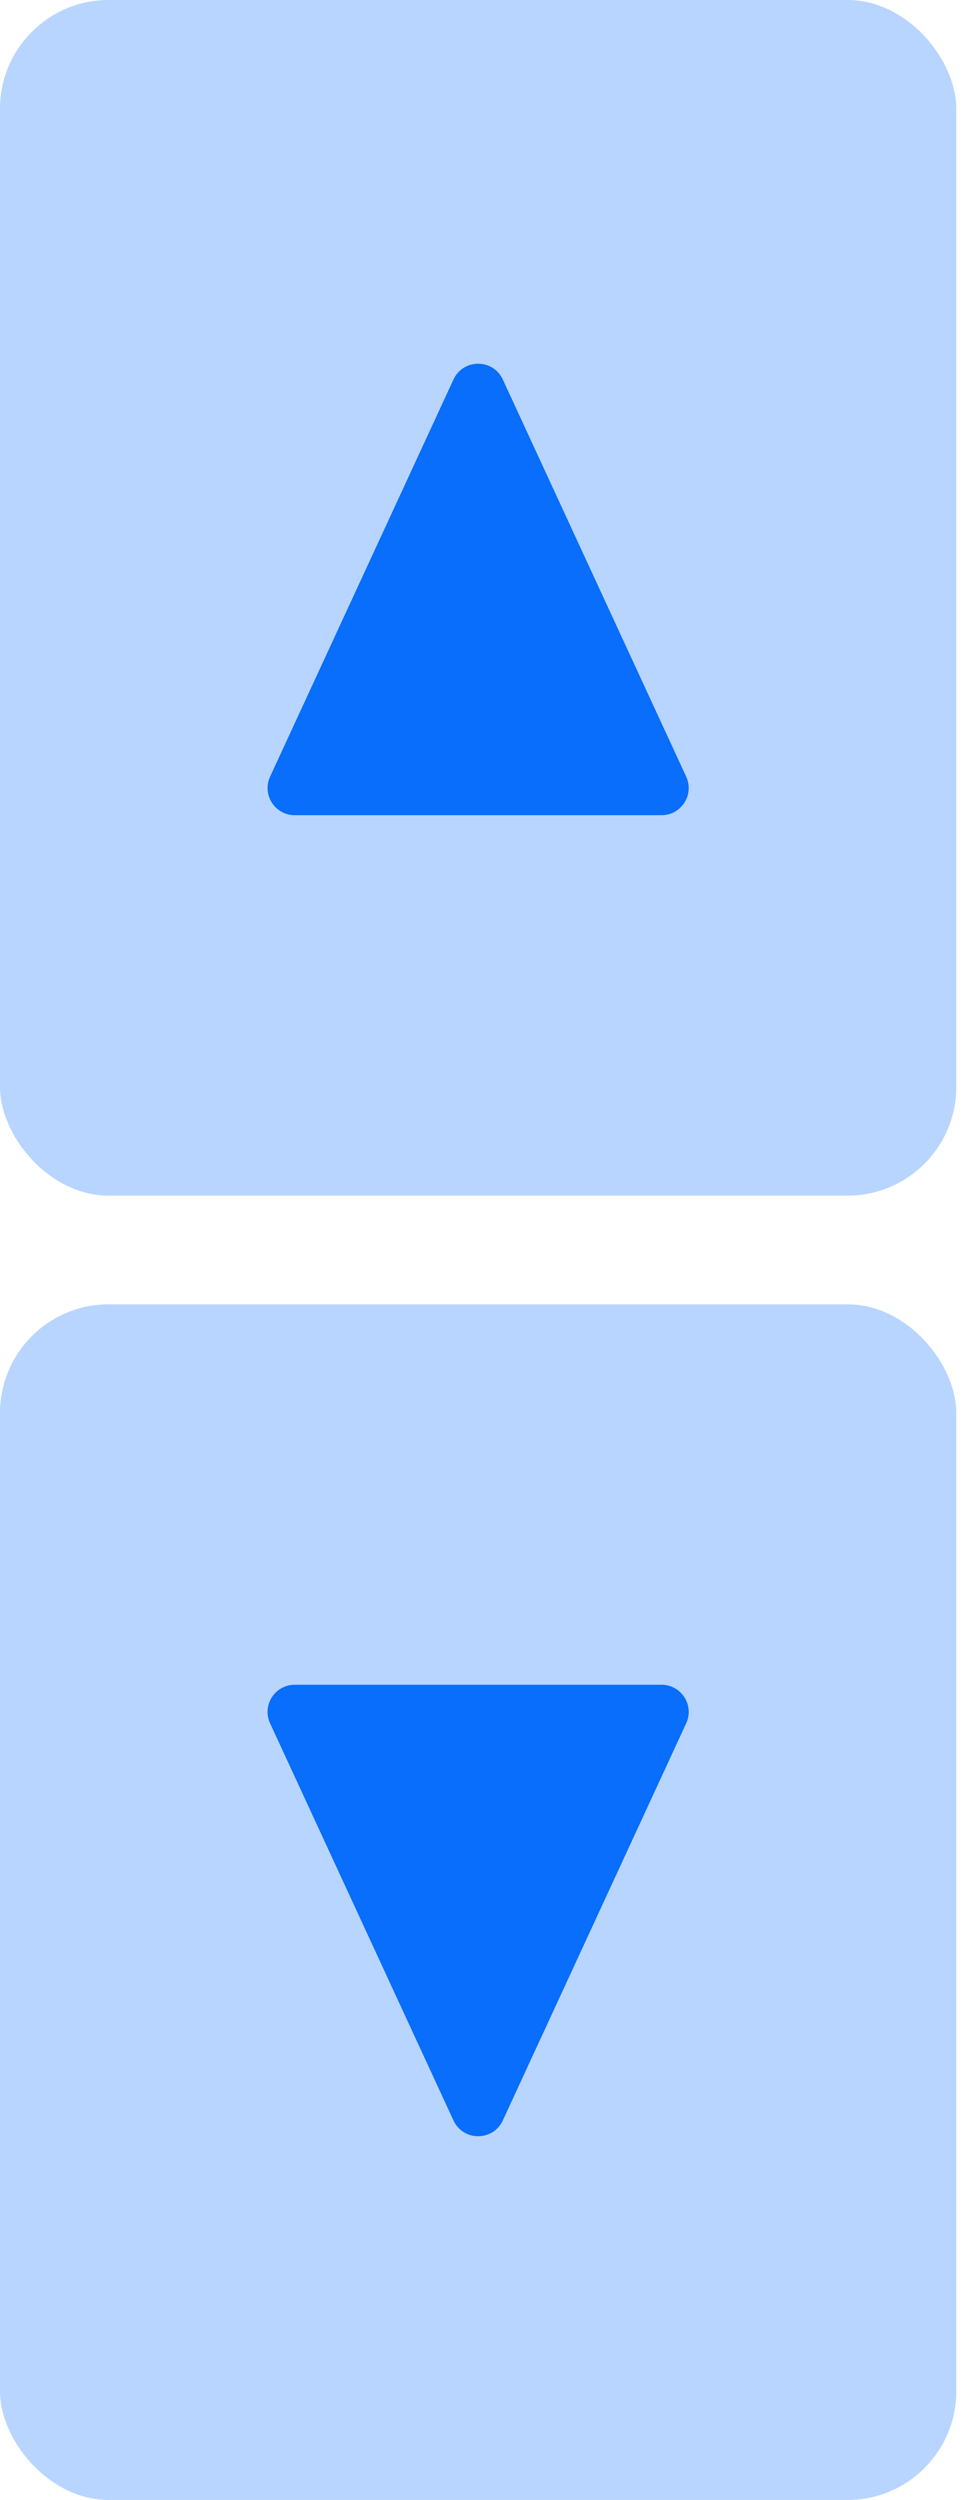 <svg width="18" height="46" viewBox="0 0 18 46" fill="none" xmlns="http://www.w3.org/2000/svg">
<rect width="17.6" height="22" rx="2" fill="#B8D5FF"/>
<path d="M8.346 6.983C8.525 6.596 9.075 6.596 9.254 6.983L12.629 14.29C12.782 14.622 12.54 15 12.175 15H5.425C5.06 15 4.818 14.622 4.971 14.29L8.346 6.983Z" fill="#086EFB"/>
<rect y="24" width="17.6" height="22" rx="2" fill="#B8D5FF"/>
<path d="M9.254 39.017C9.075 39.404 8.525 39.404 8.346 39.017L4.971 31.71C4.818 31.378 5.06 31 5.425 31H12.175C12.54 31 12.782 31.378 12.629 31.71L9.254 39.017Z" fill="#086EFB"/>
</svg>
